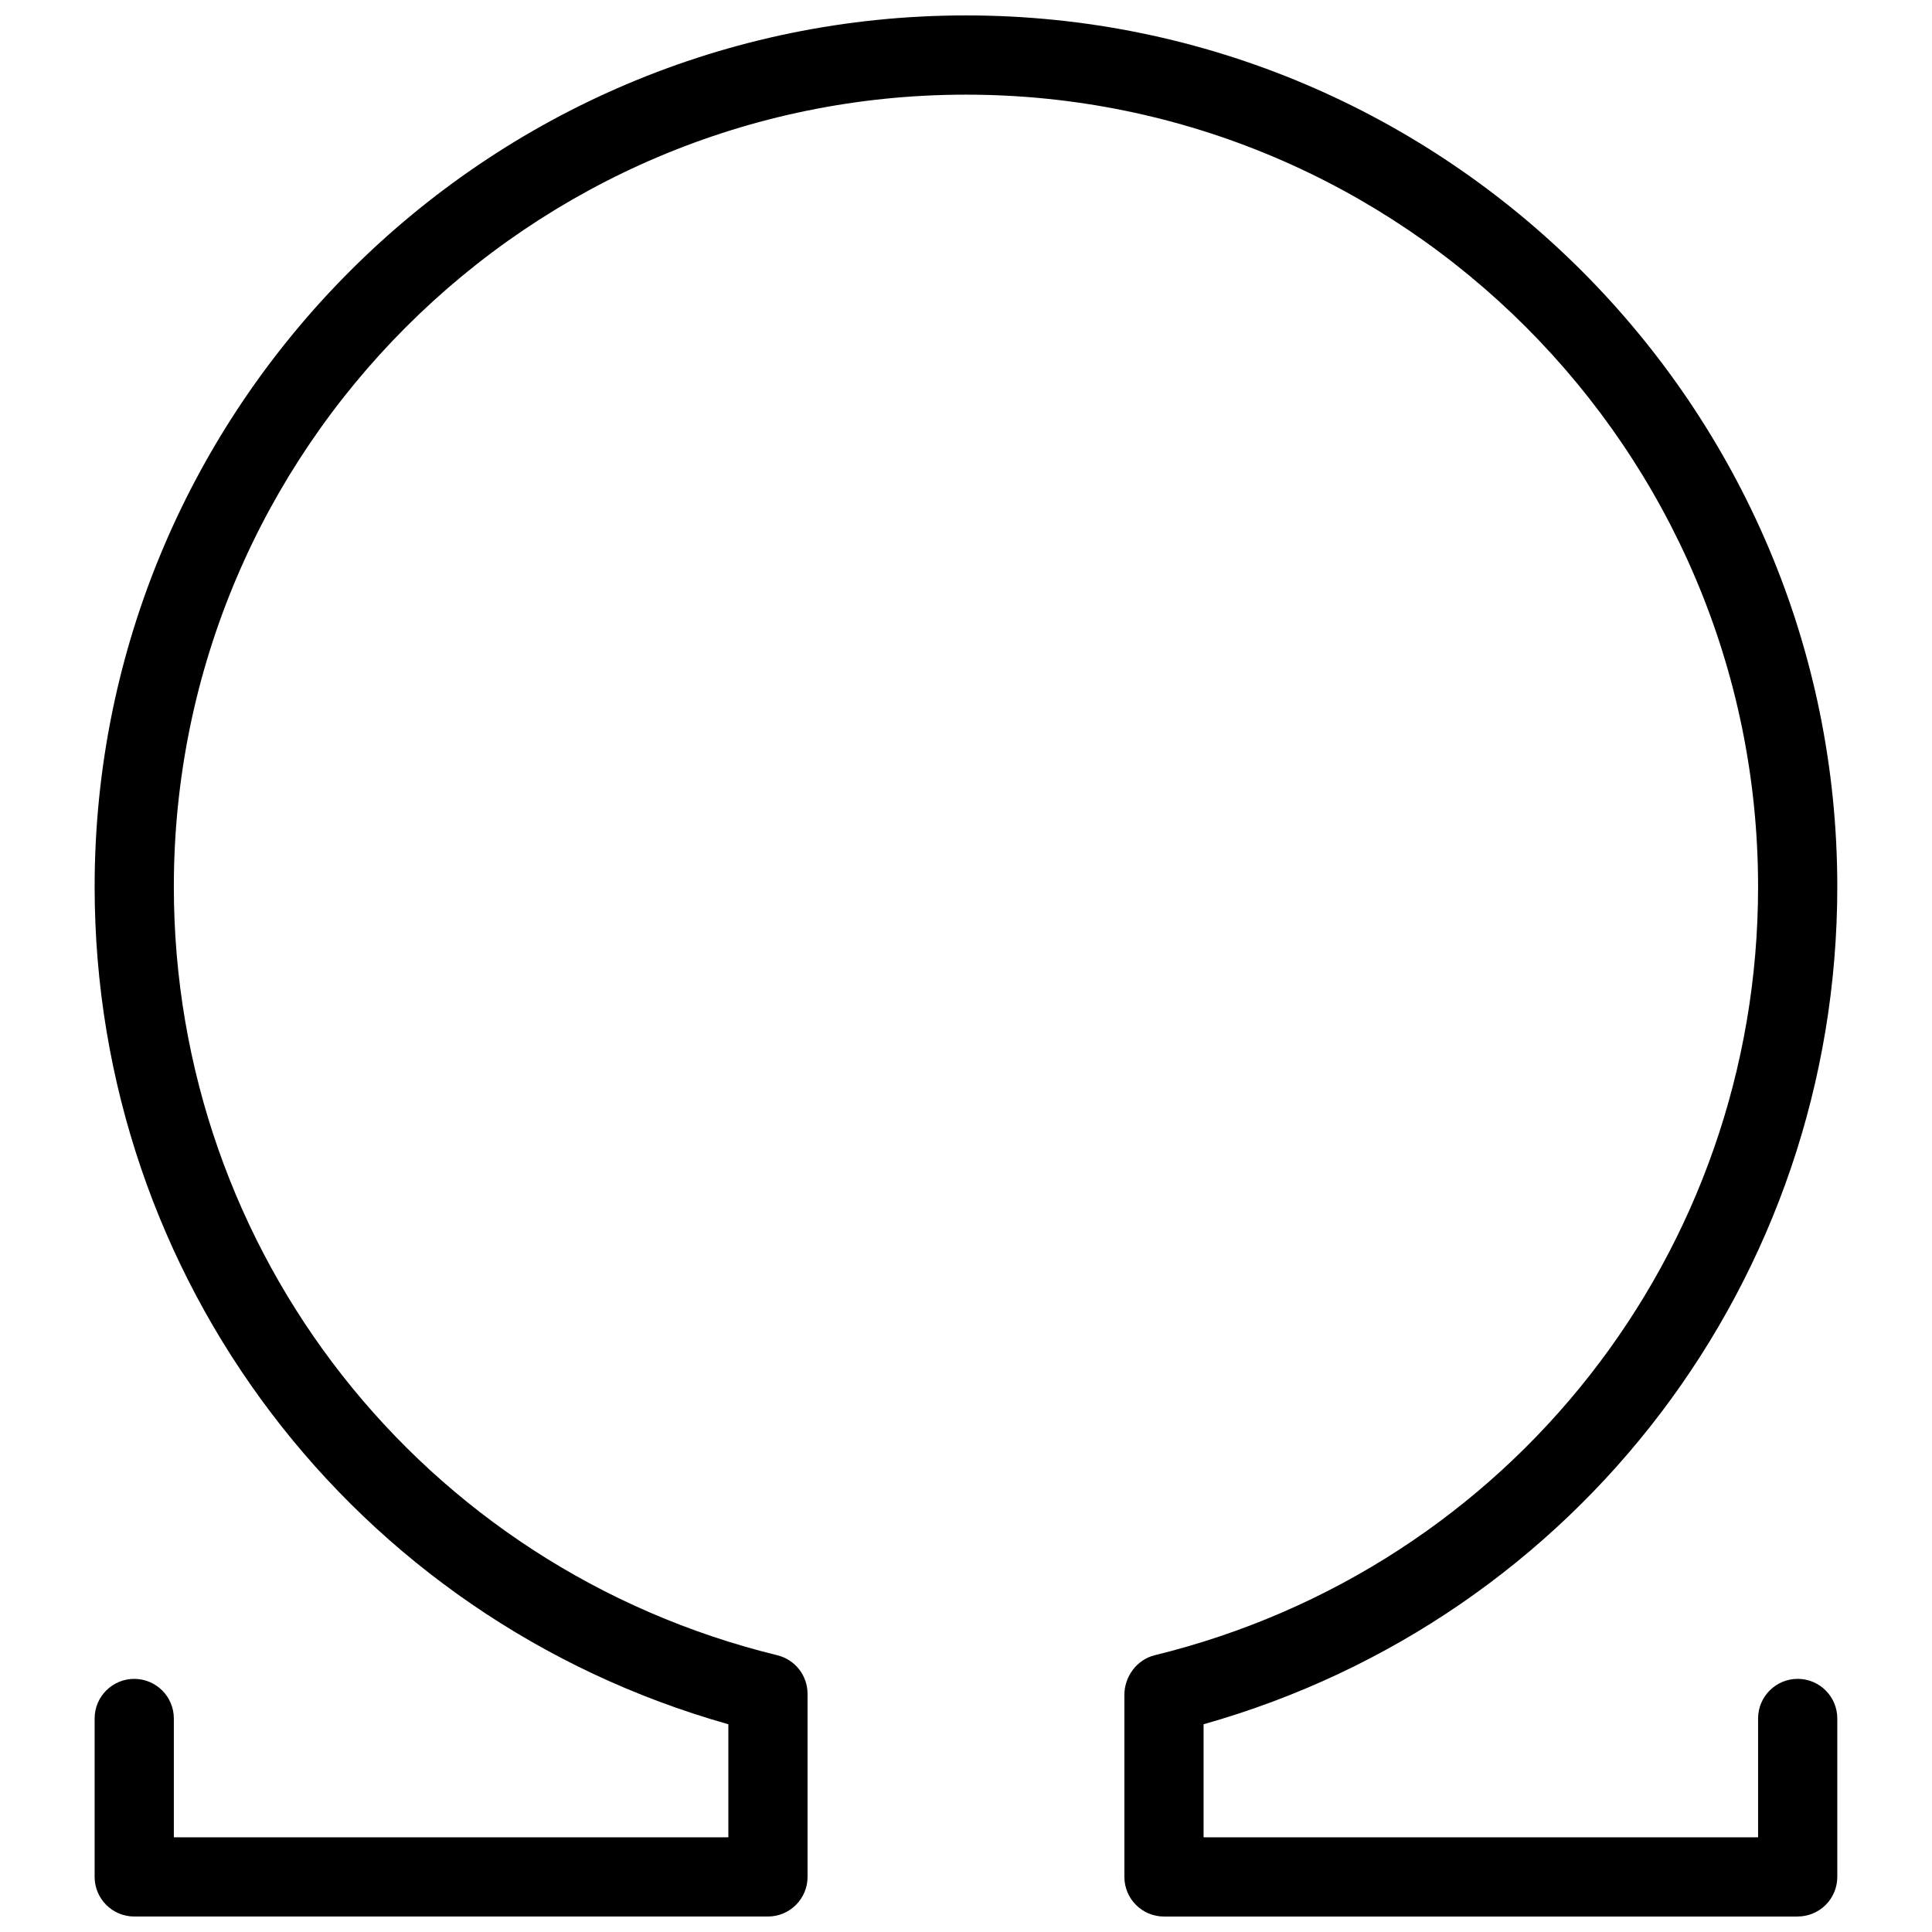 <?xml version="1.0" encoding="UTF-8"?>
<!-- Uploaded to: ICON Repo, www.iconrepo.com, Generator: ICON Repo Mixer Tools -->
<svg width="800px" height="800px" version="1.1" viewBox="144 144 512 512" xmlns="http://www.w3.org/2000/svg">
 <defs>
  <clipPath id="a">
   <path d="m169 148.09h462v503.81h-462z"/>
  </clipPath>
 </defs>
 <g clip-path="url(#a)">
  <path d="m620.41 651.9h-167.94c-5.793 0-10.496-4.703-10.496-10.496v-48.262c0-4.828 3.297-9.32 7.996-10.477 94.176-23.047 159.94-106.78 159.94-203.66 0-115.75-94.172-209.92-209.92-209.92-115.75 0-209.92 94.172-209.92 209.92 0 96.879 65.77 180.62 159.94 203.66 4.703 1.152 8 5.375 8 10.203v48.531c0 5.793-4.703 10.496-10.496 10.496h-167.94c-5.793 0-10.496-4.703-10.496-10.496v-41.984c0-5.793 4.703-10.496 10.496-10.496s10.496 4.703 10.496 10.496v31.488h146.95v-29.957c-99.293-28.023-167.94-118.14-167.94-221.95 0-127.32 103.6-230.91 230.91-230.91s230.91 103.6 230.91 230.91c0 103.8-68.645 193.93-167.94 221.95v29.953h146.95v-31.488c0-5.793 4.703-10.496 10.496-10.496s10.496 4.703 10.496 10.496v41.984c-0.004 5.793-4.703 10.496-10.5 10.496z"/>
 </g>
</svg>